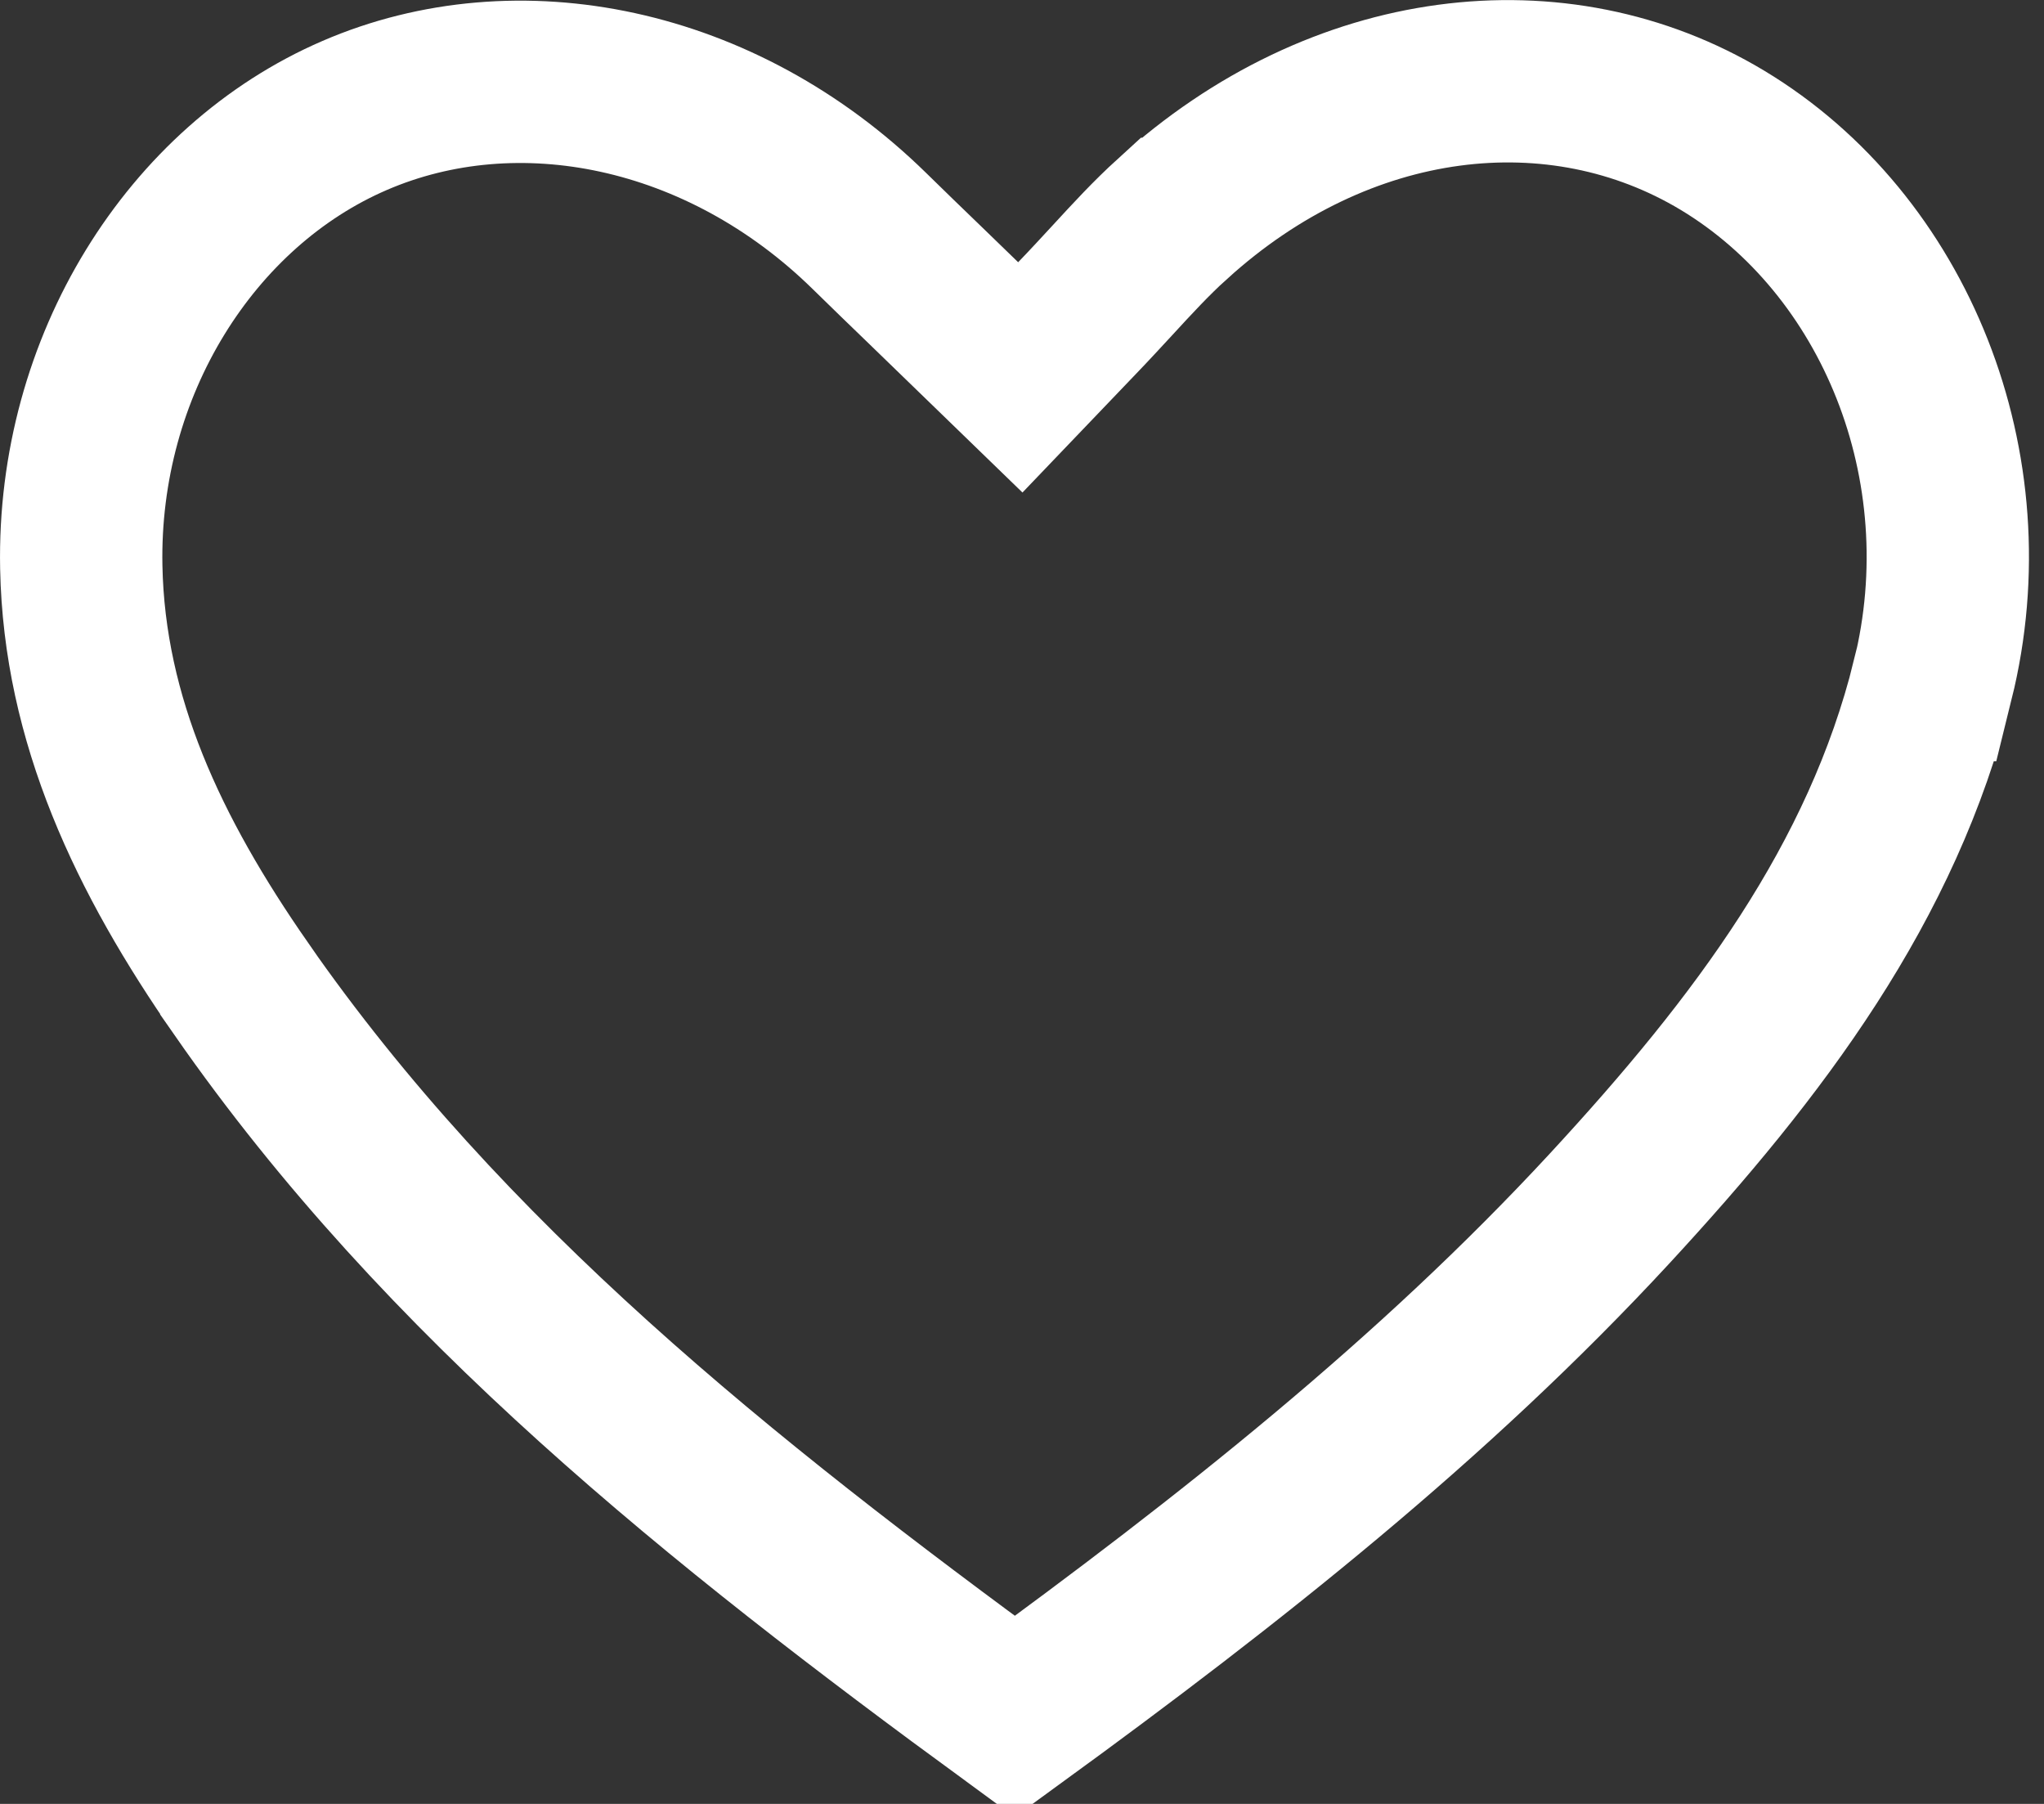 <?xml version="1.0" encoding="UTF-8"?> <svg xmlns="http://www.w3.org/2000/svg" width="17" height="15" viewBox="0 0 17 15" fill="none"><rect x="0" y="0" width="17" height="15" fill="#333333" stroke="none"/><path d="M7.998 2.665L8.486 3.138L8.955 2.648C9.064 2.535 9.159 2.431 9.249 2.334C9.421 2.147 9.572 1.983 9.751 1.82L9.752 1.82C11.149 0.55 12.959 0.345 14.325 1.166C15.761 2.03 16.515 3.88 16.075 5.655L16.074 5.655C15.656 7.341 14.632 8.702 13.388 10.048L13.388 10.048C11.921 11.635 10.223 12.975 8.44 14.273C5.993 12.483 3.699 10.656 2.007 8.224L2.007 8.223C1.232 7.11 0.701 5.985 0.676 4.716L0.676 4.716C0.643 3.042 1.589 1.547 2.95 0.96L2.95 0.96C4.307 0.374 6.001 0.716 7.231 1.921C7.385 2.072 7.541 2.223 7.706 2.382C7.8 2.473 7.897 2.567 7.998 2.665Z" stroke="white" stroke-width="1.35"></path></svg> 